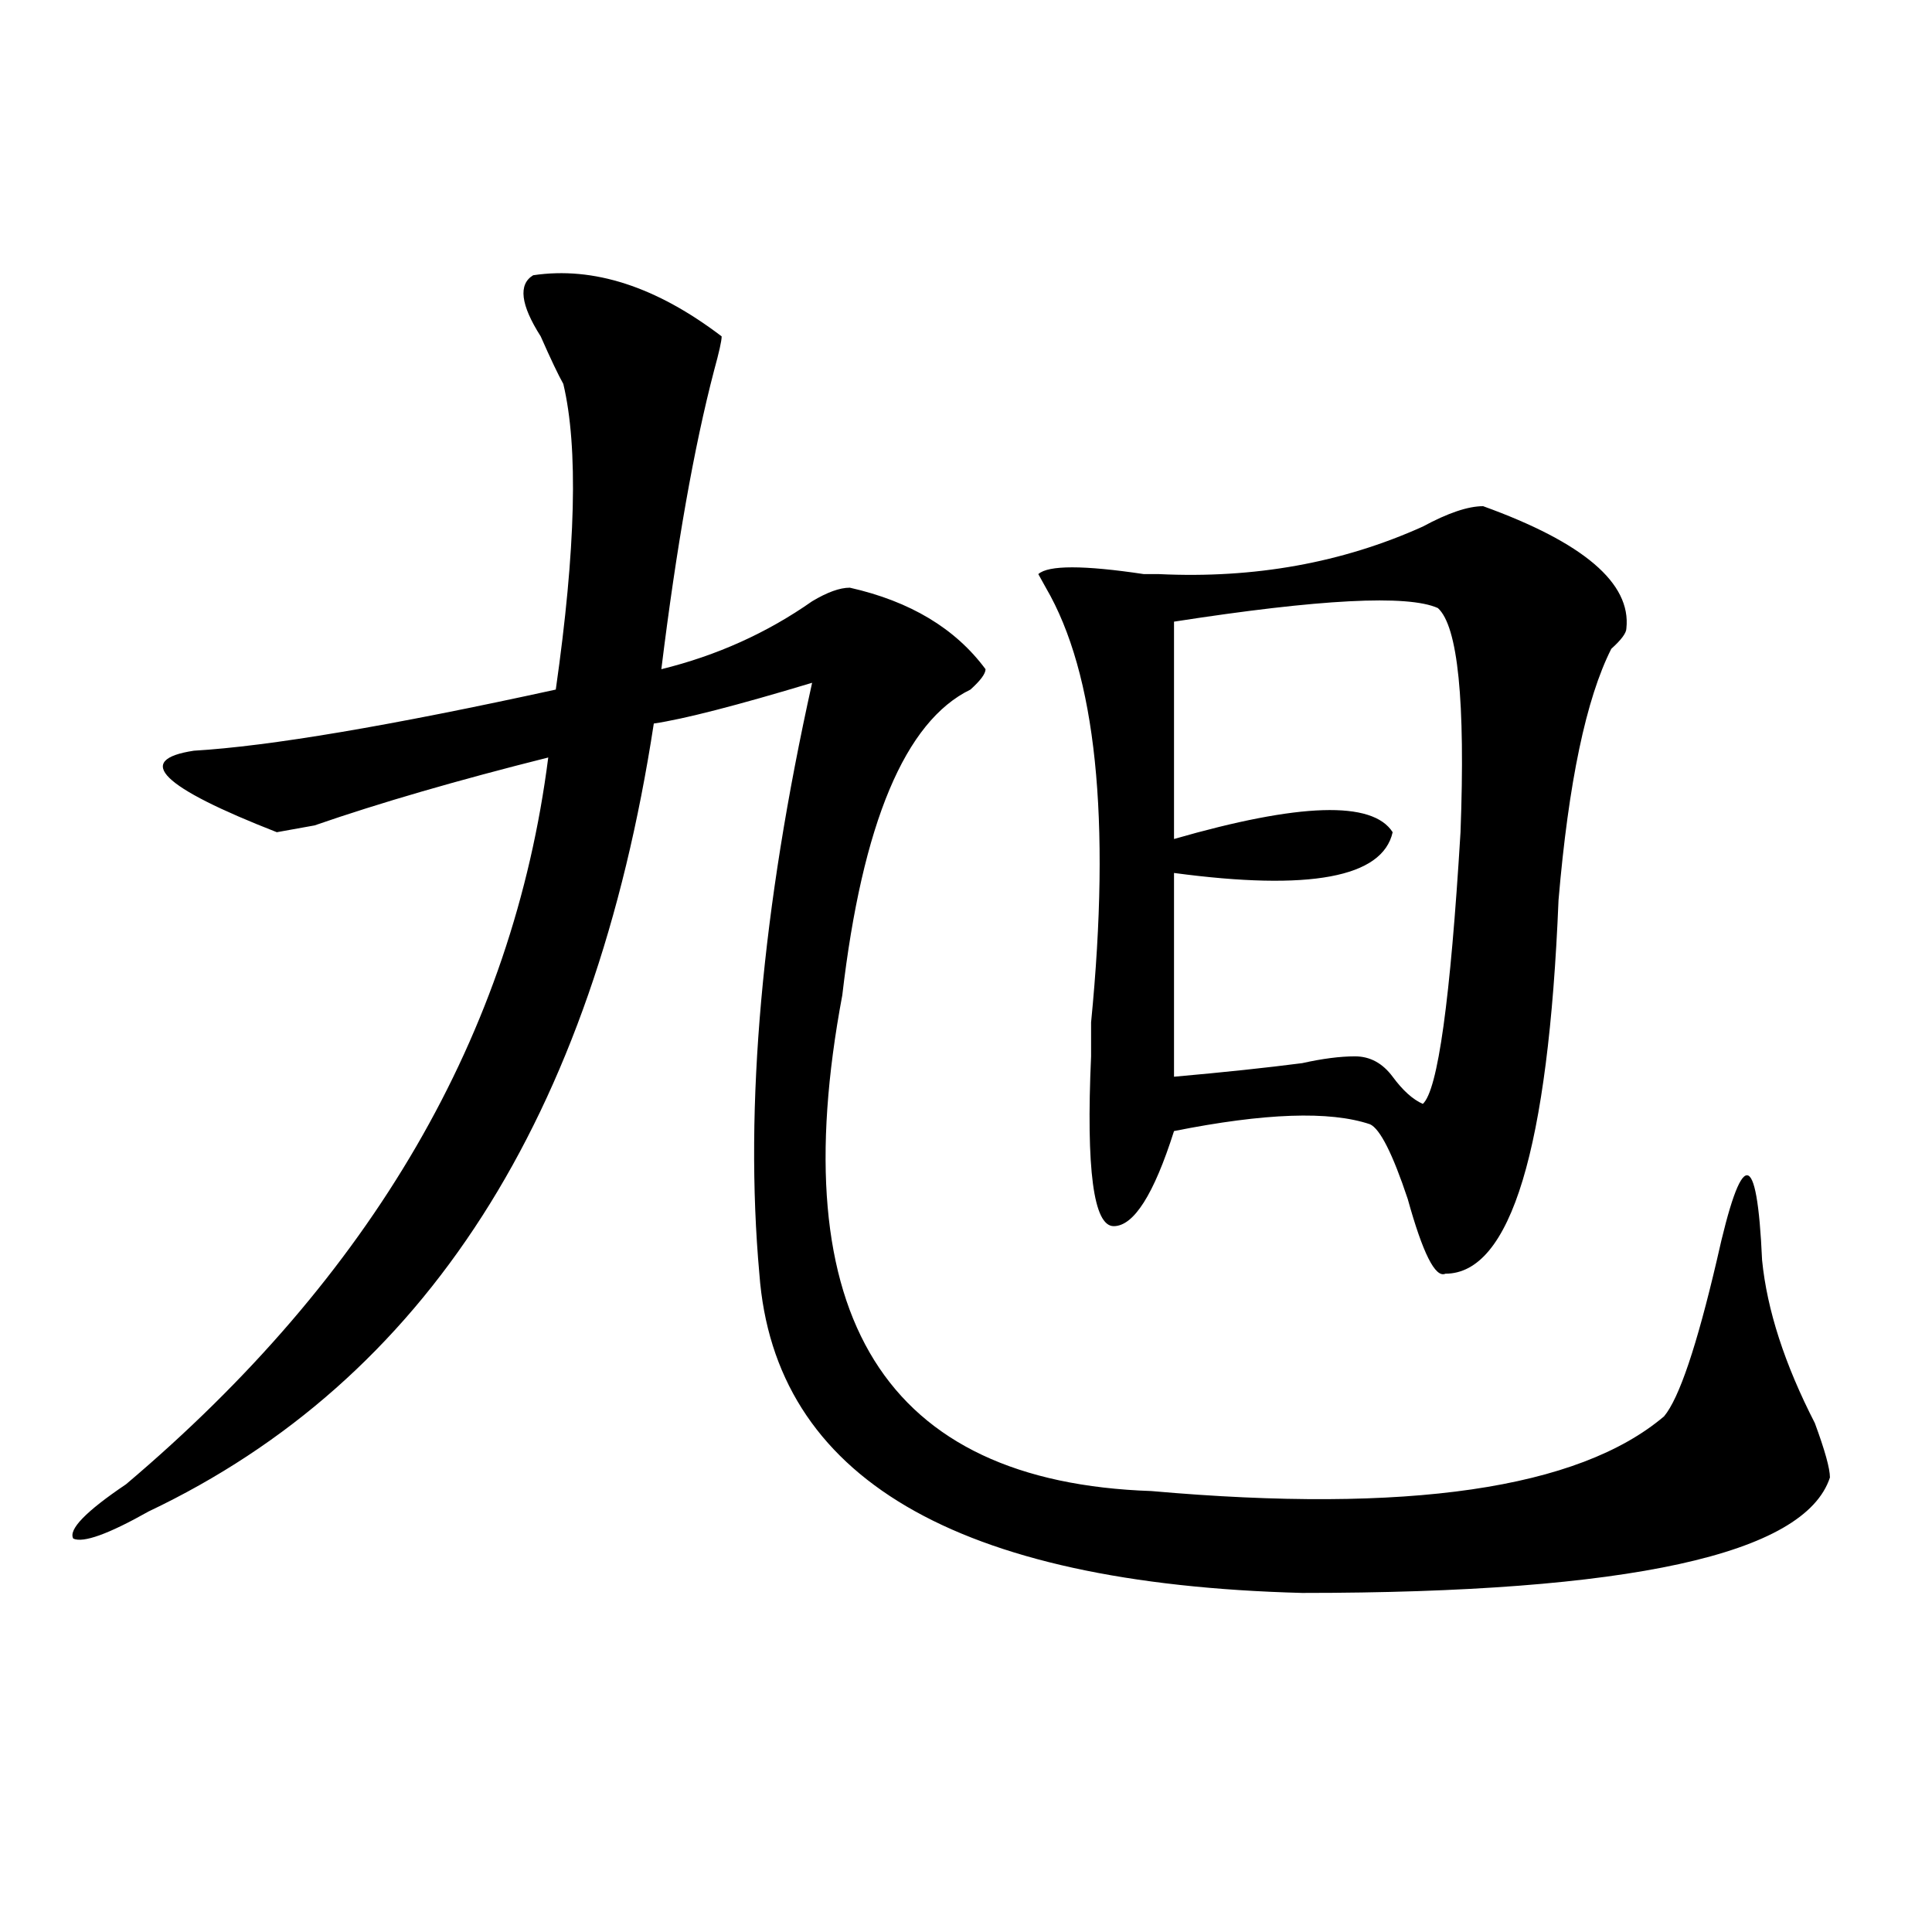 <?xml version="1.0" encoding="utf-8"?>
<!-- Generator: Adobe Illustrator 16.0.0, SVG Export Plug-In . SVG Version: 6.00 Build 0)  -->
<!DOCTYPE svg PUBLIC "-//W3C//DTD SVG 1.1//EN" "http://www.w3.org/Graphics/SVG/1.1/DTD/svg11.dtd">
<svg version="1.1" id="图层_1" xmlns="http://www.w3.org/2000/svg" xmlns:xlink="http://www.w3.org/1999/xlink" x="0px" y="0px"
	 width="1000px" height="1000px" viewBox="0 0 1000 1000" enable-background="new 0 0 1000 1000" xml:space="preserve">
<path d="M275.969,142.469c31.219-4.669,63.718,5.878,97.559,31.641c0,2.362-1.342,8.239-3.902,17.578
	c-10.427,39.88-19.512,91.406-27.316,154.688c28.597-7.031,54.633-18.731,78.047-35.156c7.805-4.669,14.268-7.031,19.512-7.031
	c31.219,7.031,54.633,21.094,70.242,42.188c0,2.362-2.622,5.878-7.805,10.547c-33.841,16.425-55.975,69.159-66.34,158.203
	c-31.219,166.442,22.072,251.972,159.996,256.641c132.68,11.755,221.092-1.153,265.359-38.672
	c7.805-9.339,16.89-36.31,27.316-80.859c12.987-58.558,20.792-58.558,23.414,0c2.561,25.817,11.707,53.942,27.316,84.375
	c5.183,14.063,7.805,23.456,7.805,28.125c-13.049,39.88-104.083,59.766-273.164,59.766
	c-179.508-4.725-273.164-59.766-280.969-165.234c-7.805-86.683,1.28-188.636,27.316-305.859
	c-39.023,11.755-66.34,18.786-81.949,21.094C307.188,578.406,219.995,714.362,76.949,782.313
	c-20.853,11.755-33.841,16.425-39.023,14.063c-2.622-4.669,6.464-14.063,27.316-28.125
	c127.437-107.776,200.3-233.185,218.531-376.172c-46.828,11.755-87.192,23.456-120.973,35.156l-19.512,3.516
	c-59.876-23.401-74.145-37.464-42.926-42.188c39.023-2.308,101.461-12.854,187.313-31.641
	c10.366-72.62,11.707-125.354,3.902-158.203c-2.622-4.669-6.524-12.854-11.707-24.609
	C269.444,157.739,268.164,147.192,275.969,142.469z M767.664,262c52.011,18.786,76.705,39.88,74.145,63.281
	c0,2.362-2.622,5.878-7.805,10.547c-13.049,25.817-22.134,69.159-27.316,130.078c-5.244,128.925-24.756,193.359-58.535,193.359
	c-5.244,2.362-11.707-10.547-19.512-38.672c-7.805-23.401-14.329-36.31-19.512-38.672c-20.854-7.031-54.633-5.823-101.461,3.516
	c-10.427,32.849-20.854,49.219-31.219,49.219c-10.427,0-14.329-29.278-11.707-87.891c0-9.339,0-15.216,0-17.578
	c10.365-105.469,2.561-180.45-23.414-225l-3.902-7.031c5.183-4.669,23.414-4.669,54.633,0h7.805
	c49.389,2.362,94.937-5.823,136.582-24.609C749.433,265.516,759.859,262,767.664,262z M744.25,314.734
	c-15.609-7.031-61.157-4.669-136.582,7.031v112.5c64.998-18.731,102.741-19.886,113.168-3.516
	c-5.244,23.456-42.926,30.487-113.168,21.094v105.469c25.975-2.308,48.108-4.669,66.34-7.031
	c10.365-2.308,19.512-3.516,27.316-3.516s14.268,3.516,19.512,10.547c5.183,7.031,10.365,11.755,15.609,14.063
	c7.805-7.031,14.268-53.888,19.512-140.625C758.518,362.8,754.615,324.128,744.25,314.734z"/>
</svg>
